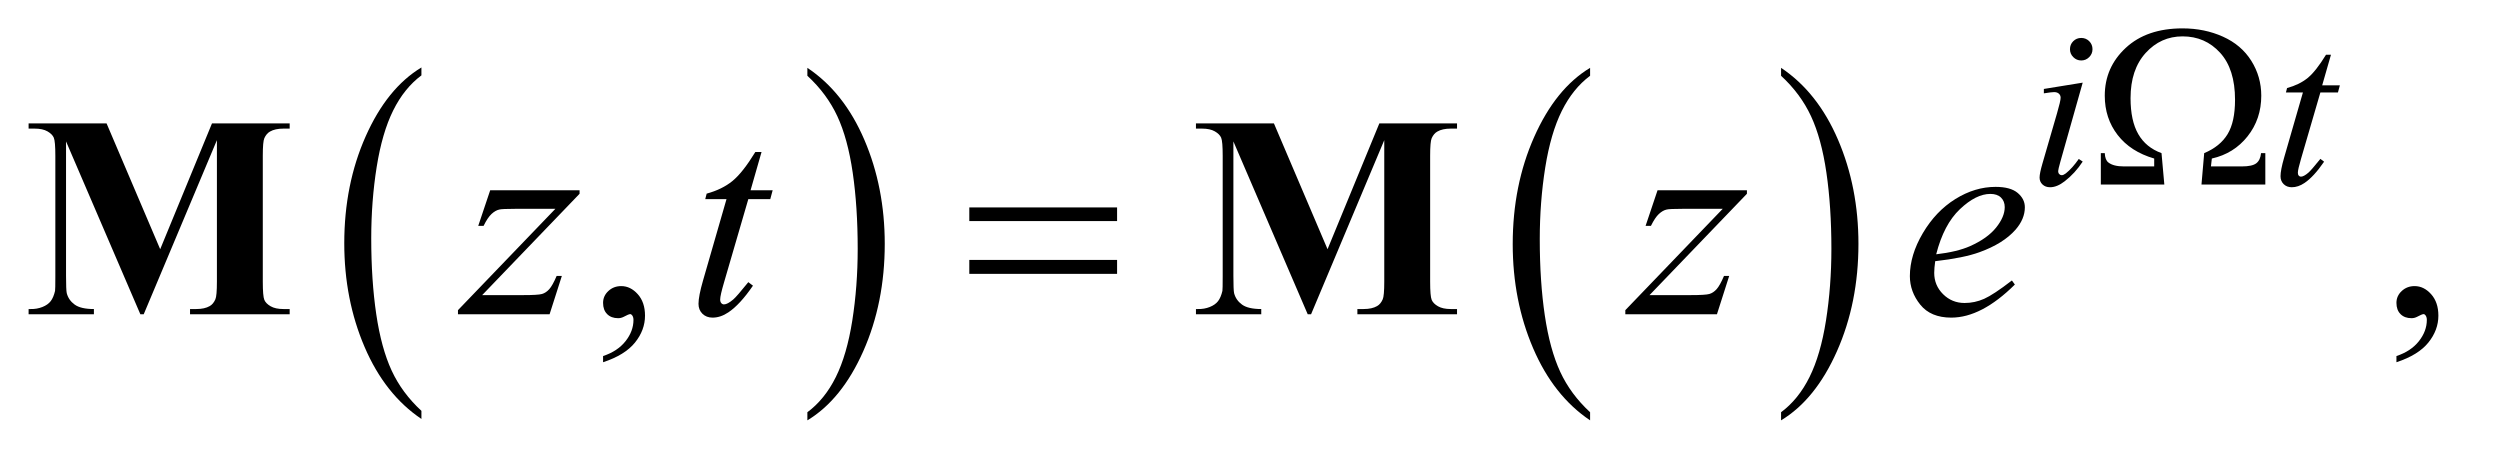 <?xml version="1.0" encoding="UTF-8"?>
<!DOCTYPE svg PUBLIC '-//W3C//DTD SVG 1.0//EN'
          'http://www.w3.org/TR/2001/REC-SVG-20010904/DTD/svg10.dtd'>
<svg stroke-dasharray="none" shape-rendering="auto" xmlns="http://www.w3.org/2000/svg" font-family="'Dialog'" text-rendering="auto" width="136" fill-opacity="1" color-interpolation="auto" color-rendering="auto" preserveAspectRatio="xMidYMid meet" font-size="12px" viewBox="0 0 136 25" fill="black" xmlns:xlink="http://www.w3.org/1999/xlink" stroke="black" image-rendering="auto" stroke-miterlimit="10" stroke-linecap="square" stroke-linejoin="miter" font-style="normal" stroke-width="1" height="25" stroke-dashoffset="0" font-weight="normal" stroke-opacity="1"
><!--Generated by the Batik Graphics2D SVG Generator--><defs id="genericDefs"
  /><g
  ><defs id="defs1"
    ><clipPath clipPathUnits="userSpaceOnUse" id="clipPath1"
      ><path d="M0.891 2.087 L86.629 2.087 L86.629 17.708 L0.891 17.708 L0.891 2.087 Z"
      /></clipPath
      ><clipPath clipPathUnits="userSpaceOnUse" id="clipPath2"
      ><path d="M28.457 66.676 L28.457 565.746 L2767.699 565.746 L2767.699 66.676 Z"
      /></clipPath
    ></defs
    ><g transform="scale(1.576,1.576) translate(-0.891,-2.087) matrix(0.031,0,0,0.031,0,0)"
    ><path d="M497.984 524.781 L497.984 533.797 Q457.359 506.516 434.719 453.703 Q412.078 400.891 412.078 338.125 Q412.078 272.828 435.891 219.188 Q459.703 165.531 497.984 142.438 L497.984 151.25 Q478.844 165.531 466.547 190.312 Q454.25 215.078 448.172 253.188 Q442.109 291.297 442.109 332.656 Q442.109 379.484 447.703 417.281 Q453.312 455.062 464.828 479.938 Q476.359 504.828 497.984 524.781 Z" stroke="none" clip-path="url(#clipPath2)"
    /></g
    ><g transform="matrix(0.049,0,0,0.049,-1.404,-3.289)"
    ><path d="M925 151.25 L925 142.438 Q965.625 169.516 988.266 222.328 Q1010.906 275.125 1010.906 337.906 Q1010.906 403.203 987.094 456.953 Q963.281 510.703 925 533.797 L925 524.781 Q944.297 510.5 956.594 485.719 Q968.891 460.953 974.875 422.953 Q980.875 384.938 980.875 343.375 Q980.875 296.75 975.344 258.859 Q969.828 220.953 958.234 196.078 Q946.641 171.203 925 151.25 Z" stroke="none" clip-path="url(#clipPath2)"
    /></g
    ><g transform="matrix(0.049,0,0,0.049,-1.404,-3.289)"
    ><path d="M1793.984 524.781 L1793.984 533.797 Q1753.359 506.516 1730.719 453.703 Q1708.078 400.891 1708.078 338.125 Q1708.078 272.828 1731.891 219.188 Q1755.703 165.531 1793.984 142.438 L1793.984 151.25 Q1774.844 165.531 1762.547 190.312 Q1750.25 215.078 1744.172 253.188 Q1738.109 291.297 1738.109 332.656 Q1738.109 379.484 1743.703 417.281 Q1749.312 455.062 1760.828 479.938 Q1772.359 504.828 1793.984 524.781 Z" stroke="none" clip-path="url(#clipPath2)"
    /></g
    ><g transform="matrix(0.049,0,0,0.049,-1.404,-3.289)"
    ><path d="M2006 151.25 L2006 142.438 Q2046.625 169.516 2069.266 222.328 Q2091.906 275.125 2091.906 337.906 Q2091.906 403.203 2068.094 456.953 Q2044.281 510.703 2006 533.797 L2006 524.781 Q2025.297 510.5 2037.594 485.719 Q2049.891 460.953 2055.875 422.953 Q2061.875 384.938 2061.875 343.375 Q2061.875 296.75 2056.344 258.859 Q2050.828 220.953 2039.234 196.078 Q2027.641 171.203 2006 151.25 Z" stroke="none" clip-path="url(#clipPath2)"
    /></g
    ><g transform="matrix(0.049,0,0,0.049,-1.404,-3.289)"
    ><path d="M698.188 469.281 L698.188 462.406 Q714.281 457.094 723.109 445.922 Q731.938 434.75 731.938 422.25 Q731.938 419.281 730.531 417.25 Q729.438 415.844 728.344 415.844 Q726.625 415.844 720.844 418.969 Q718.031 420.375 714.906 420.375 Q707.25 420.375 702.719 415.844 Q698.188 411.312 698.188 403.344 Q698.188 395.688 704.047 390.219 Q709.906 384.75 718.344 384.75 Q728.656 384.75 736.703 393.734 Q744.75 402.719 744.75 417.562 Q744.75 433.656 733.578 447.484 Q722.406 461.312 698.188 469.281 ZM2689.188 469.281 L2689.188 462.406 Q2705.281 457.094 2714.109 445.922 Q2722.938 434.75 2722.938 422.25 Q2722.938 419.281 2721.531 417.25 Q2720.438 415.844 2719.344 415.844 Q2717.625 415.844 2711.844 418.969 Q2709.031 420.375 2705.906 420.375 Q2698.25 420.375 2693.719 415.844 Q2689.188 411.312 2689.188 403.344 Q2689.188 395.688 2695.047 390.219 Q2700.906 384.75 2709.344 384.75 Q2719.656 384.75 2727.703 393.734 Q2735.75 402.719 2735.75 417.562 Q2735.75 433.656 2724.578 447.484 Q2713.406 461.312 2689.188 469.281 Z" stroke="none" clip-path="url(#clipPath2)"
    /></g
    ><g transform="matrix(0.049,0,0,0.049,-1.404,-3.289)"
    ><path d="M2339.25 109.25 Q2344.5 109.25 2348.125 112.875 Q2351.75 116.5 2351.75 121.75 Q2351.75 126.875 2348.062 130.562 Q2344.375 134.25 2339.25 134.25 Q2334.125 134.25 2330.438 130.562 Q2326.75 126.875 2326.75 121.75 Q2326.75 116.5 2330.375 112.875 Q2334 109.25 2339.25 109.25 ZM2340.875 158.875 L2316.125 246.5 Q2313.625 255.375 2313.625 257.125 Q2313.625 259.125 2314.812 260.375 Q2316 261.625 2317.625 261.625 Q2319.5 261.625 2322.125 259.625 Q2329.25 254 2336.5 243.625 L2340.875 246.5 Q2332.375 259.5 2320.875 268.375 Q2312.375 275 2304.625 275 Q2299.5 275 2296.25 271.938 Q2293 268.875 2293 264.25 Q2293 259.625 2296.125 248.875 L2312.375 192.875 Q2316.375 179.125 2316.375 175.625 Q2316.375 172.875 2314.438 171.125 Q2312.5 169.375 2309.125 169.375 Q2306.375 169.375 2297.75 170.75 L2297.75 165.875 L2340.875 158.875 ZM2616.5 127.875 L2606.75 161.875 L2626.375 161.875 L2624.25 169.75 L2604.75 169.75 L2583.25 243.5 Q2579.75 255.375 2579.75 258.875 Q2579.75 261 2580.75 262.125 Q2581.75 263.25 2583.125 263.25 Q2586.25 263.25 2591.375 258.875 Q2594.375 256.375 2604.75 243.5 L2608.875 246.625 Q2597.375 263.375 2587.125 270.25 Q2580.125 275 2573 275 Q2567.5 275 2564 271.562 Q2560.5 268.125 2560.5 262.75 Q2560.5 256 2564.5 242.125 L2585.375 169.75 L2566.5 169.75 L2567.75 164.875 Q2581.5 161.125 2590.625 153.688 Q2599.75 146.25 2611 127.875 L2616.5 127.875 Z" stroke="none" clip-path="url(#clipPath2)"
    /></g
    ><g transform="matrix(0.049,0,0,0.049,-1.404,-3.289)"
    ><path d="M572.875 278.344 L672.094 278.344 L672.094 282.25 L563.969 394.75 L609.75 394.75 Q626 394.75 630.375 393.5 Q634.75 392.25 638.422 388.188 Q642.094 384.125 646.625 373.5 L652.406 373.5 L638.812 416 L537.094 416 L537.094 411.469 L645.219 298.969 L600.219 298.969 Q586 298.969 583.031 299.75 Q578.656 300.688 574.359 304.672 Q570.062 308.656 565.531 317.875 L559.594 317.875 L572.875 278.344 ZM874.125 235.844 L861.938 278.344 L886.469 278.344 L883.812 288.188 L859.438 288.188 L832.562 380.375 Q828.188 395.219 828.188 399.594 Q828.188 402.25 829.438 403.656 Q830.688 405.062 832.406 405.062 Q836.312 405.062 842.719 399.594 Q846.469 396.469 859.438 380.375 L864.594 384.281 Q850.219 405.219 837.406 413.812 Q828.656 419.75 819.75 419.75 Q812.875 419.75 808.5 415.453 Q804.125 411.156 804.125 404.438 Q804.125 396 809.125 378.656 L835.219 288.188 L811.625 288.188 L813.188 282.094 Q830.375 277.406 841.781 268.109 Q853.188 258.812 867.25 235.844 L874.125 235.844 ZM1868.875 278.344 L1968.094 278.344 L1968.094 282.25 L1859.969 394.75 L1905.75 394.75 Q1922 394.75 1926.375 393.5 Q1930.75 392.25 1934.422 388.188 Q1938.094 384.125 1942.625 373.5 L1948.406 373.5 L1934.812 416 L1833.094 416 L1833.094 411.469 L1941.219 298.969 L1896.219 298.969 Q1882 298.969 1879.031 299.75 Q1874.656 300.688 1870.359 304.672 Q1866.062 308.656 1861.531 317.875 L1855.594 317.875 L1868.875 278.344 ZM2177.125 357.094 Q2176.031 364.906 2176.031 370.062 Q2176.031 383.969 2185.875 393.734 Q2195.719 403.5 2209.781 403.5 Q2221.031 403.5 2231.422 398.891 Q2241.812 394.281 2262.281 378.5 L2265.562 383.031 Q2228.531 419.75 2194.938 419.75 Q2172.125 419.75 2160.562 405.375 Q2149 391 2149 373.656 Q2149 350.375 2163.375 326 Q2177.75 301.625 2199.469 288.109 Q2221.188 274.594 2244.156 274.594 Q2260.719 274.594 2268.688 281.312 Q2276.656 288.031 2276.656 297.25 Q2276.656 310.219 2266.344 322.094 Q2252.75 337.562 2226.344 347.094 Q2208.844 353.5 2177.125 357.094 ZM2178.219 349.438 Q2201.344 346.781 2215.875 340.375 Q2235.094 331.781 2244.703 319.828 Q2254.312 307.875 2254.312 297.094 Q2254.312 290.531 2250.172 286.469 Q2246.031 282.406 2238.375 282.406 Q2222.438 282.406 2204.547 299.359 Q2186.656 316.312 2178.219 349.438 Z" stroke="none" clip-path="url(#clipPath2)"
    /></g
    ><g transform="matrix(0.049,0,0,0.049,-1.404,-3.289)"
    ><path d="M2543.625 272 L2472.75 272 L2475.75 237.125 Q2493.375 229.75 2501.688 216.125 Q2510 202.5 2510 177.875 Q2510 143.875 2493.438 125.688 Q2476.875 107.5 2451.75 107.5 Q2427.5 107.5 2410.75 125.938 Q2394 144.375 2394 176.125 Q2394 201.125 2402.562 216 Q2411.125 230.875 2428.375 237.125 L2431.5 272 L2361 272 L2361 237.125 L2365.375 237.125 Q2365.75 244.75 2369.375 247.5 Q2375 251.875 2386.5 251.875 L2420.25 251.875 L2420.25 243.125 Q2394 235.5 2379.688 217 Q2365.375 198.5 2365.375 173.375 Q2365.375 141.875 2388.688 120.25 Q2412 98.625 2451.75 98.625 Q2476.125 98.625 2496.562 107.812 Q2517 117 2528.062 134.625 Q2539.125 152.25 2539.125 173.375 Q2539.125 199.25 2523.938 218.438 Q2508.75 237.625 2484.25 243.125 L2483.25 251.875 L2517.625 251.875 Q2529.125 251.875 2533.625 248.375 Q2538.125 244.875 2538.875 237.125 L2543.625 237.125 L2543.625 272 Z" stroke="none" clip-path="url(#clipPath2)"
    /></g
    ><g transform="matrix(0.049,0,0,0.049,-1.404,-3.289)"
    ><path d="M1104.781 297.406 L1268.844 297.406 L1268.844 312.562 L1104.781 312.562 L1104.781 297.406 ZM1104.781 355.688 L1268.844 355.688 L1268.844 371.156 L1104.781 371.156 L1104.781 355.688 Z" stroke="none" clip-path="url(#clipPath2)"
    /></g
    ><g transform="matrix(0.049,0,0,0.049,-1.404,-3.289)"
    ><path d="M206.5 343.812 L264 204.125 L350.25 204.125 L350.25 209.906 L343.375 209.906 Q334 209.906 328.375 213.188 Q324.469 215.375 322.125 220.531 Q320.406 224.281 320.406 240.062 L320.406 379.75 Q320.406 396 322.125 400.062 Q323.844 404.125 329.156 407.172 Q334.469 410.219 343.375 410.219 L350.25 410.219 L350.25 416 L239.625 416 L239.625 410.219 L246.5 410.219 Q255.875 410.219 261.5 406.938 Q265.406 404.75 267.75 399.438 Q269.469 395.688 269.469 379.75 L269.469 222.719 L188.219 416 L184.469 416 L101.969 224.125 L101.969 373.344 Q101.969 388.969 102.75 392.562 Q104.781 400.375 111.578 405.297 Q118.375 410.219 132.906 410.219 L132.906 416 L60.406 416 L60.406 410.219 L62.594 410.219 Q69.625 410.375 75.719 407.953 Q81.812 405.531 84.938 401.469 Q88.062 397.406 89.781 390.062 Q90.094 388.344 90.094 374.125 L90.094 240.062 Q90.094 223.969 88.375 219.984 Q86.656 216 81.344 212.953 Q76.031 209.906 67.125 209.906 L60.406 209.906 L60.406 204.125 L146.969 204.125 L206.5 343.812 ZM1502.5 343.812 L1560 204.125 L1646.25 204.125 L1646.25 209.906 L1639.375 209.906 Q1630 209.906 1624.375 213.188 Q1620.469 215.375 1618.125 220.531 Q1616.406 224.281 1616.406 240.062 L1616.406 379.75 Q1616.406 396 1618.125 400.062 Q1619.844 404.125 1625.156 407.172 Q1630.469 410.219 1639.375 410.219 L1646.25 410.219 L1646.25 416 L1535.625 416 L1535.625 410.219 L1542.5 410.219 Q1551.875 410.219 1557.5 406.938 Q1561.406 404.75 1563.75 399.438 Q1565.469 395.688 1565.469 379.75 L1565.469 222.719 L1484.219 416 L1480.469 416 L1397.969 224.125 L1397.969 373.344 Q1397.969 388.969 1398.75 392.562 Q1400.781 400.375 1407.578 405.297 Q1414.375 410.219 1428.906 410.219 L1428.906 416 L1356.406 416 L1356.406 410.219 L1358.594 410.219 Q1365.625 410.375 1371.719 407.953 Q1377.812 405.531 1380.938 401.469 Q1384.062 397.406 1385.781 390.062 Q1386.094 388.344 1386.094 374.125 L1386.094 240.062 Q1386.094 223.969 1384.375 219.984 Q1382.656 216 1377.344 212.953 Q1372.031 209.906 1363.125 209.906 L1356.406 209.906 L1356.406 204.125 L1442.969 204.125 L1502.5 343.812 Z" stroke="none" clip-path="url(#clipPath2)"
    /></g
  ></g
></svg
>
